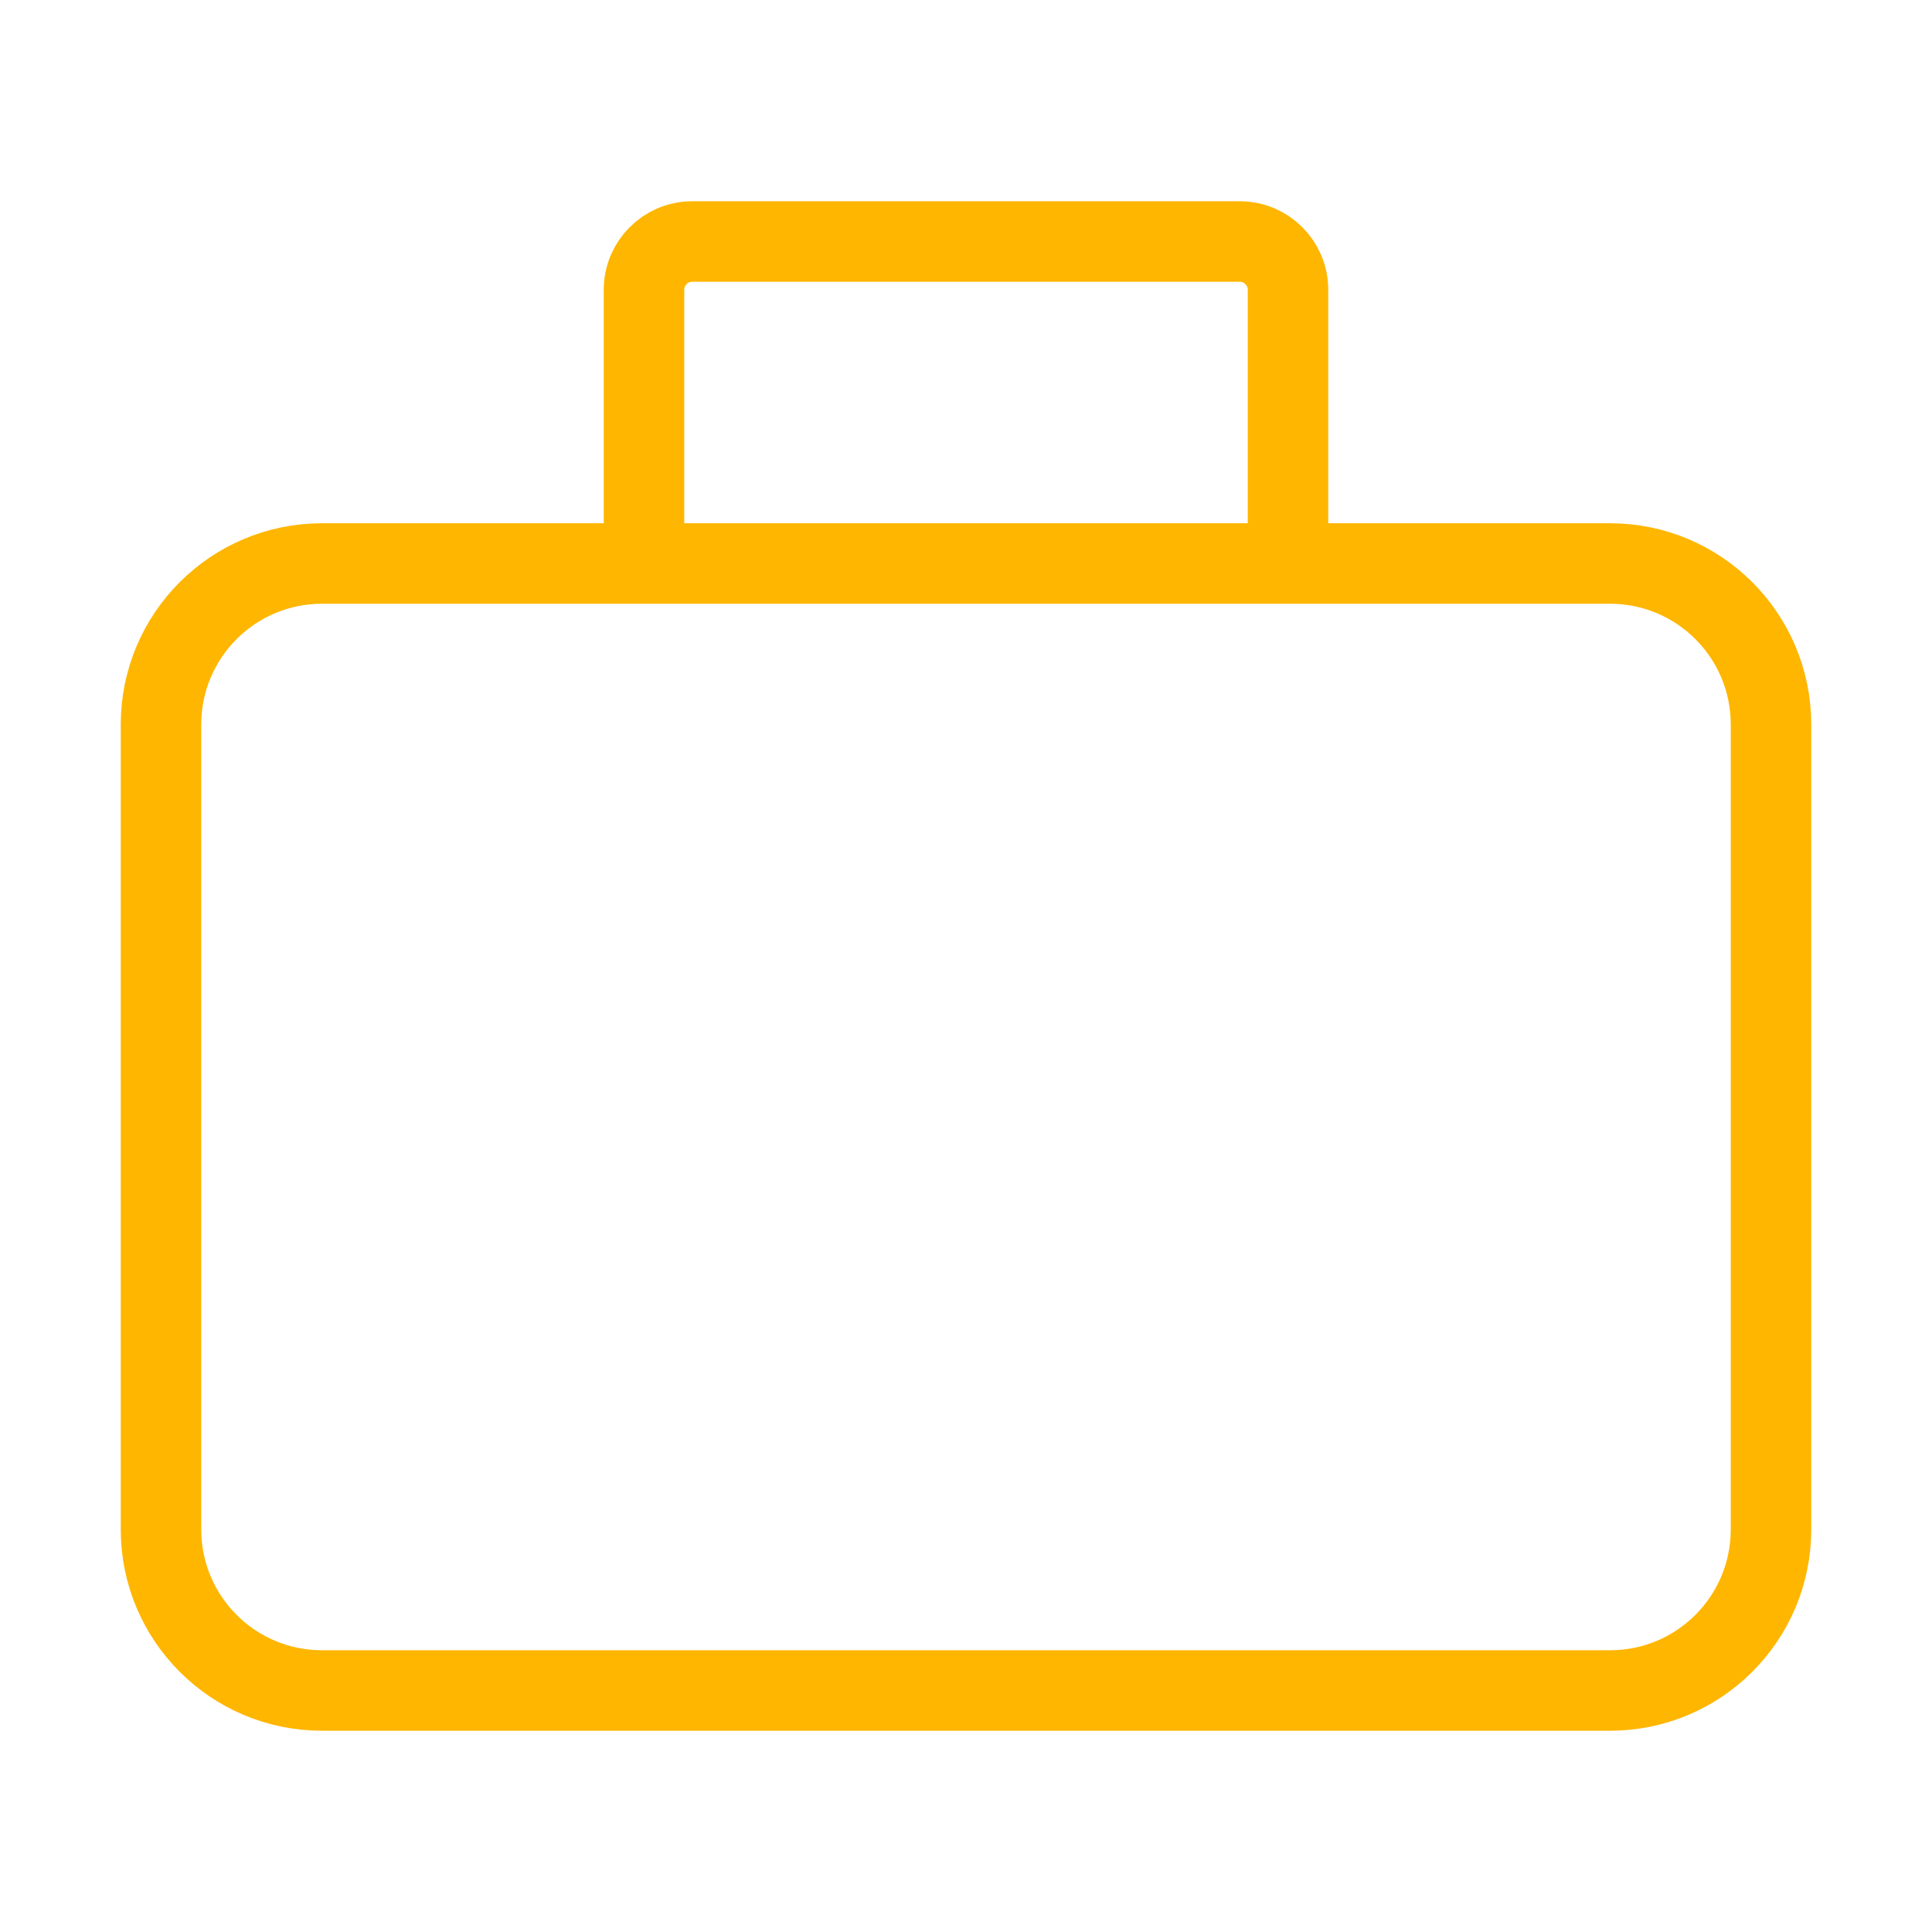 <svg xmlns="http://www.w3.org/2000/svg" width="72" height="72" viewBox="0 0 72 72" fill="none"><path d="M24 21H12C8.686 21 6 23.686 6 27V57C6 60.314 8.686 63 12 63H60C63.314 63 66 60.314 66 57V27C66 23.686 63.314 21 60 21H48M24 21V10.8C24 9.806 24.806 9 25.8 9H46.2C47.194 9 48 9.806 48 10.8V21M24 21H48" stroke="#FFB600" stroke-width="3"></path></svg>